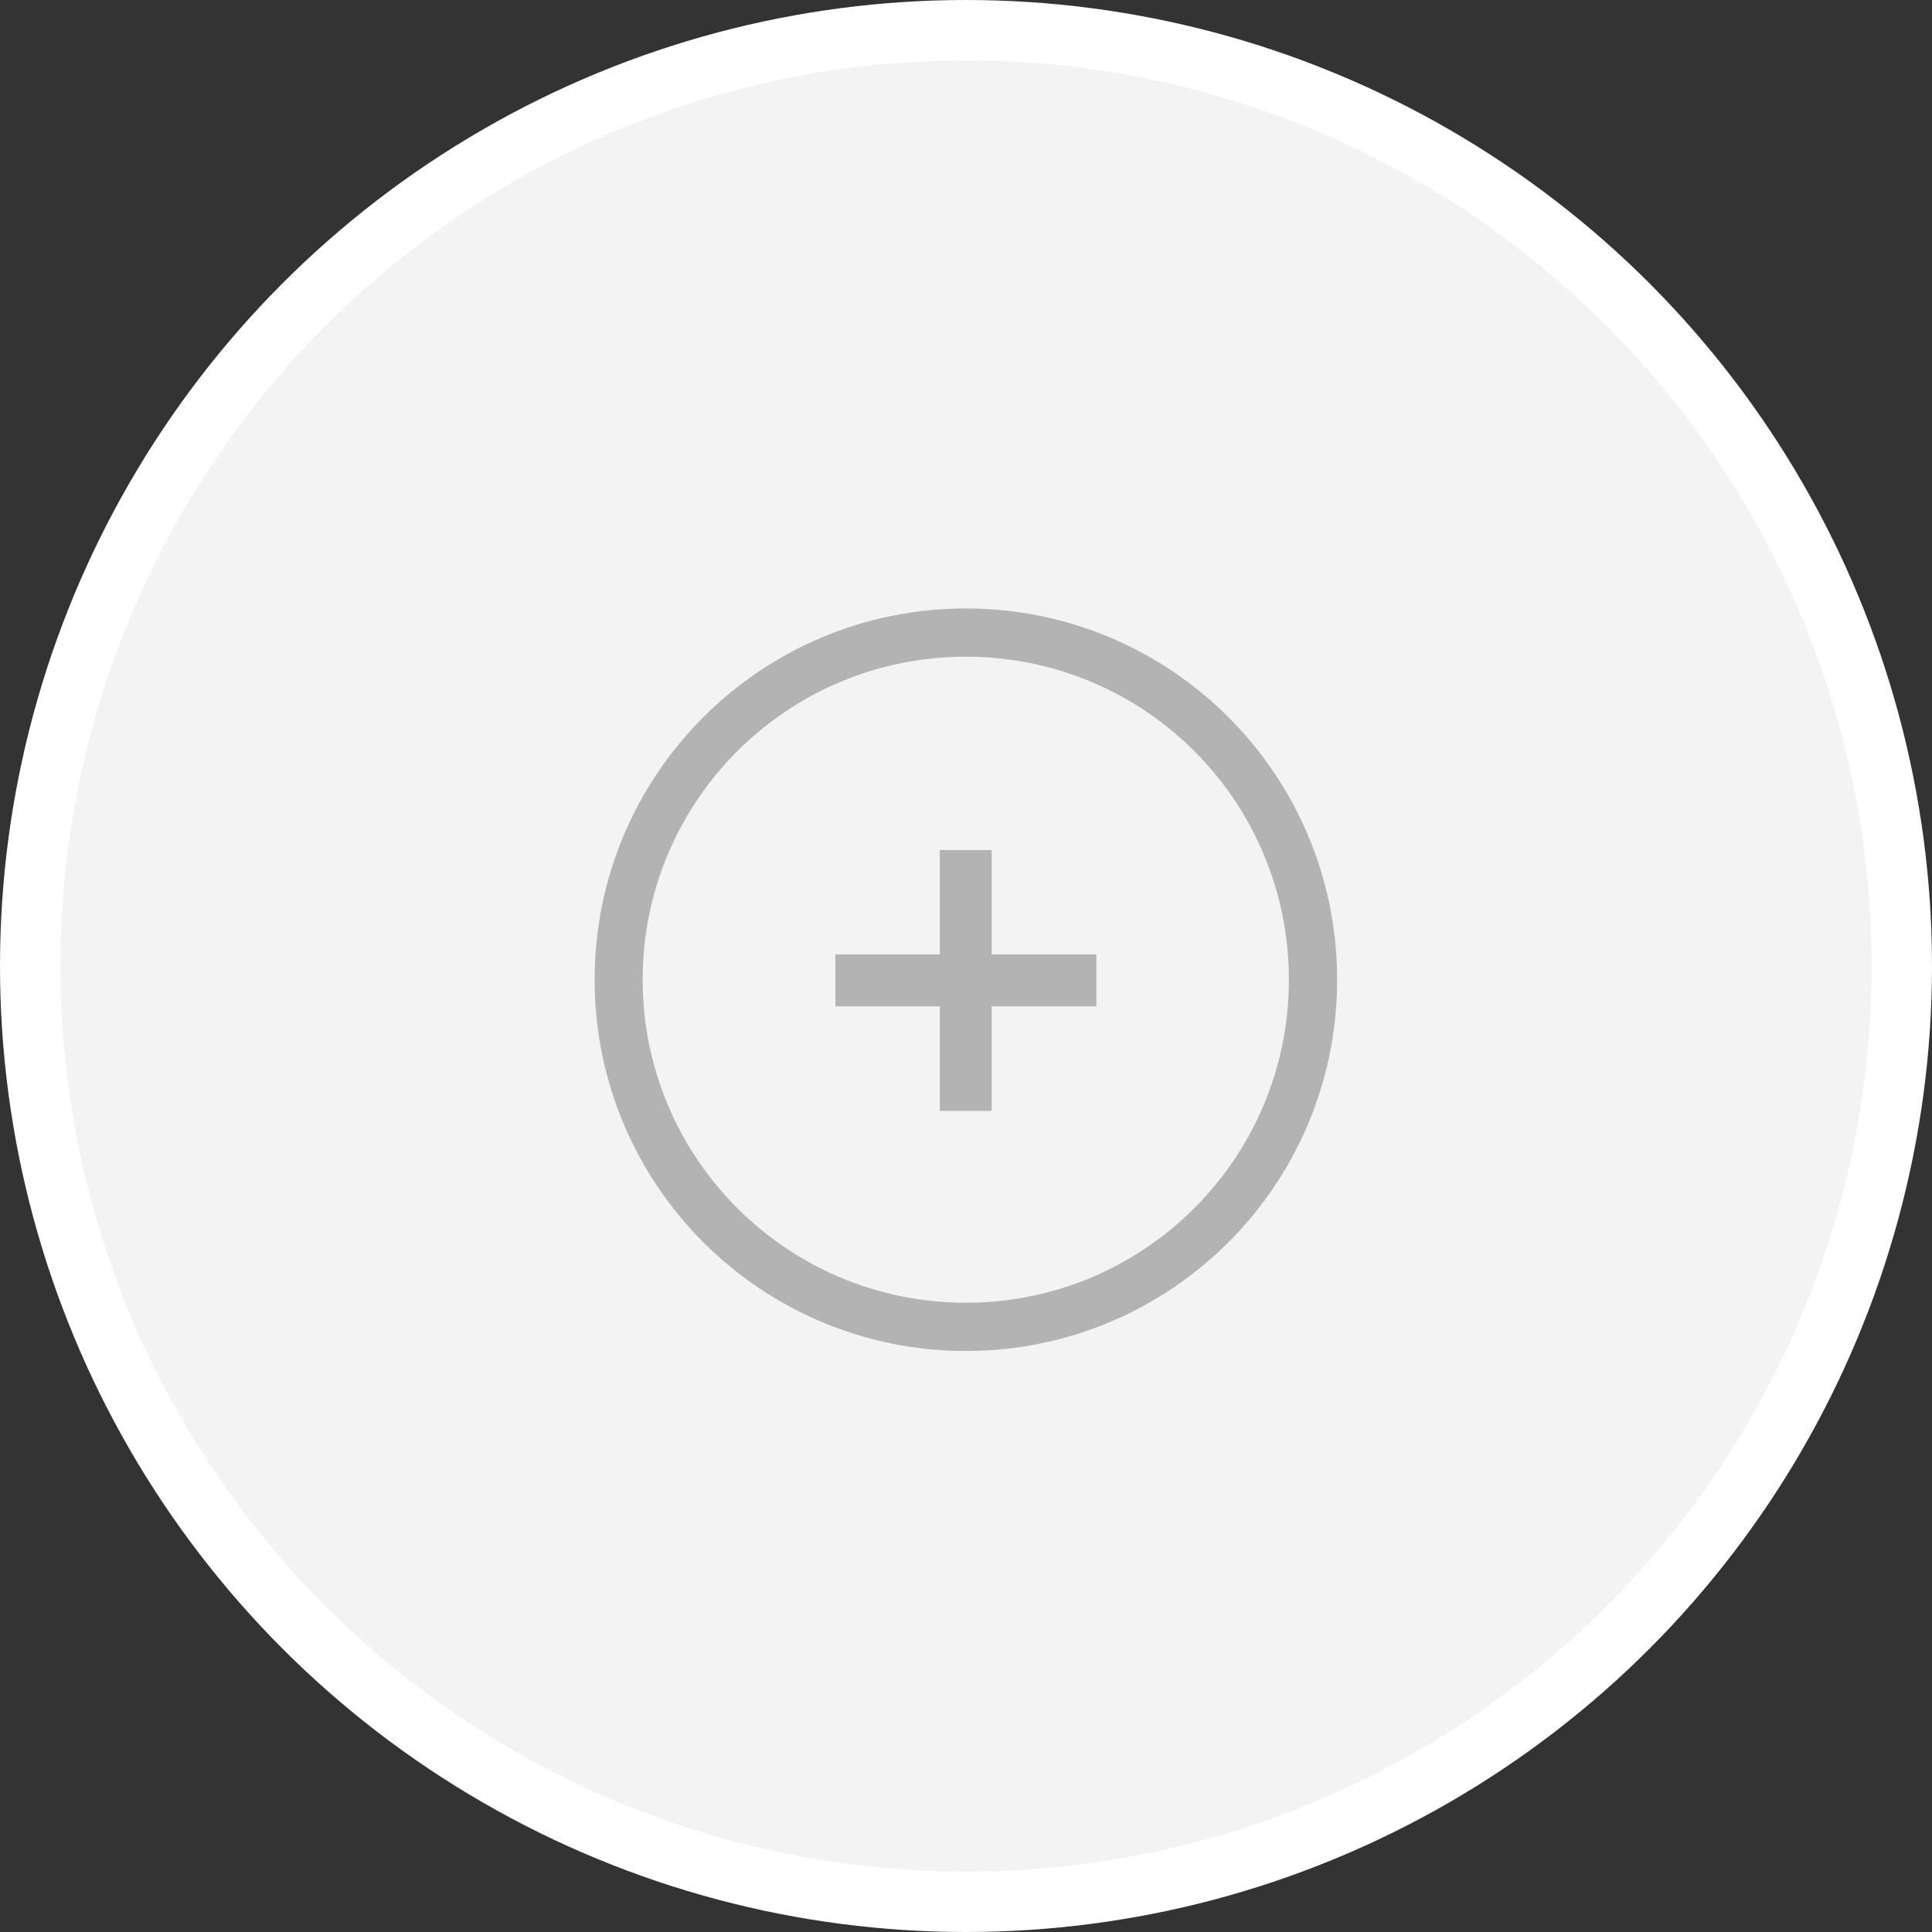 <?xml version="1.0" encoding="UTF-8"?> <svg xmlns="http://www.w3.org/2000/svg" width="64" height="64" viewBox="0 0 64 64" fill="none"><rect x="0" y="0" width="64" height="64" fill="#333333" stroke="none"/> <circle cx="32" cy="32" r="31" fill="#F3F3F3" stroke="white" stroke-width="2"></circle> <path d="M31.996 44.753C38.791 44.753 44.294 39.249 44.294 32.455C44.294 25.66 38.791 20.156 31.996 20.156C25.201 20.156 19.698 25.66 19.698 32.455C19.698 39.249 25.201 44.753 31.996 44.753ZM31.996 43.155C26.077 43.155 21.289 38.361 21.289 32.455C21.289 26.535 26.077 21.754 31.996 21.754C37.915 21.754 42.696 26.535 42.696 32.455C42.696 38.361 37.915 43.155 31.996 43.155ZM31.133 36.801H32.852V33.337H36.317V31.617H32.852V28.159H31.133V31.617H27.675V33.337H31.133V36.801Z" fill="#B3B3B3"></path> </svg> 